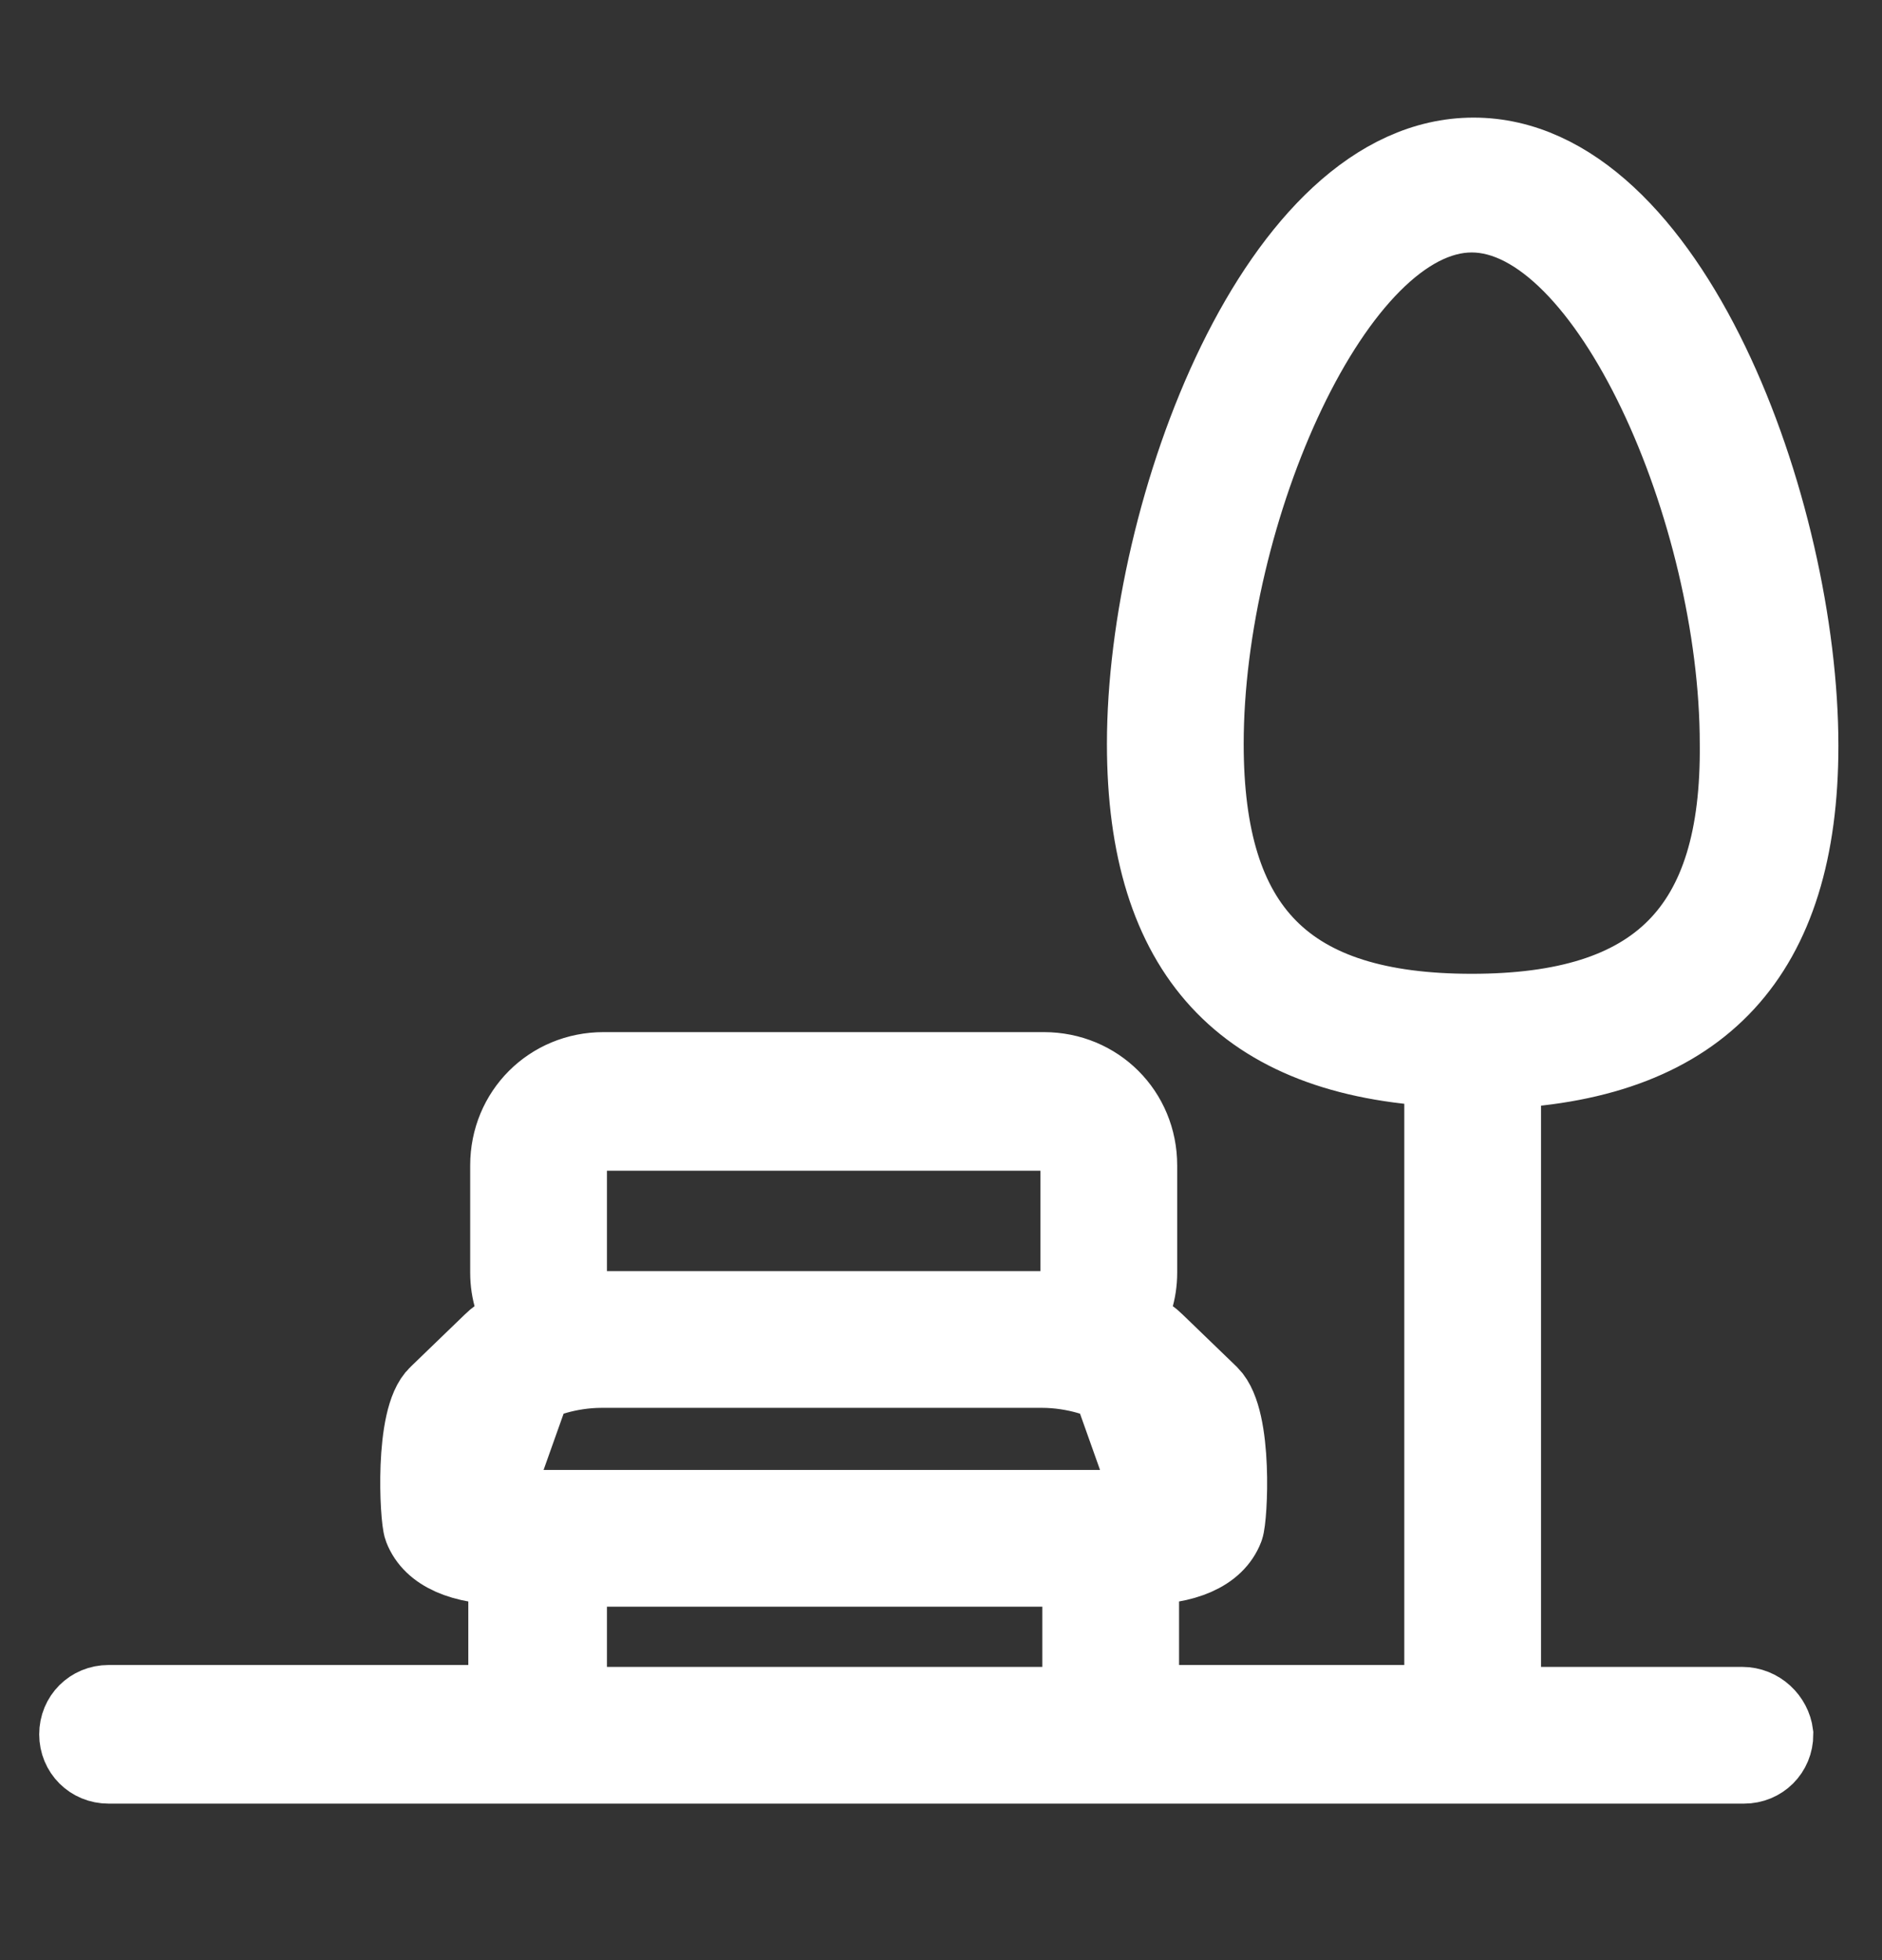<svg width="24" height="25" viewBox="0 0 24 25" fill="none" xmlns="http://www.w3.org/2000/svg">
<rect x="0" y="0" width="24" height="25" fill="#333333" stroke="none"/>
<path d="M22.216 21.76H19.152V13.64C21.696 13.52 22.944 12.176 22.944 9.512C22.944 6.512 21.288 2 18.792 2C16.296 2 14.616 6.512 14.616 9.488C14.616 12.152 15.864 13.496 18.408 13.616V21.736H14.536V19.968C15.112 19.968 15.496 19.8 15.616 19.488C15.664 19.368 15.736 18.104 15.424 17.792L14.728 17.12C14.632 17.024 14.488 16.952 14.32 16.88C14.44 16.688 14.512 16.472 14.512 16.232V14.864C14.512 14.192 13.984 13.664 13.312 13.664H7.696C7.024 13.664 6.496 14.192 6.496 14.864V16.232C6.496 16.472 6.568 16.688 6.688 16.88C6.52 16.952 6.376 17.024 6.28 17.12L5.584 17.792C5.272 18.08 5.344 19.368 5.392 19.488C5.512 19.8 5.896 19.968 6.472 19.968V21.736H1.384C1.168 21.736 1 21.904 1 22.12C1 22.336 1.168 22.504 1.384 22.504H22.24C22.456 22.504 22.624 22.336 22.624 22.12C22.6 21.928 22.432 21.76 22.216 21.76ZM15.36 9.488C15.36 6.536 17.016 2.72 18.768 2.72C20.52 2.72 22.176 6.536 22.176 9.488C22.2 11.864 21.144 12.92 18.768 12.92C16.392 12.92 15.36 11.864 15.36 9.488ZM7.24 16.256V14.888C7.24 14.624 7.456 14.432 7.696 14.432H13.312C13.576 14.432 13.768 14.648 13.768 14.888V16.256C13.768 16.52 13.552 16.712 13.312 16.712H7.696C7.456 16.736 7.24 16.52 7.24 16.256ZM6.232 19.224L6.784 17.672C6.856 17.6 7.24 17.456 7.672 17.456H13.288C13.72 17.456 14.104 17.6 14.176 17.672L14.728 19.224C14.656 19.224 14.584 19.248 14.488 19.248H6.496C6.376 19.248 6.304 19.224 6.232 19.224ZM7.24 19.992H13.792V21.76H7.24V19.992Z" fill="white" stroke="white"/>
</svg>
